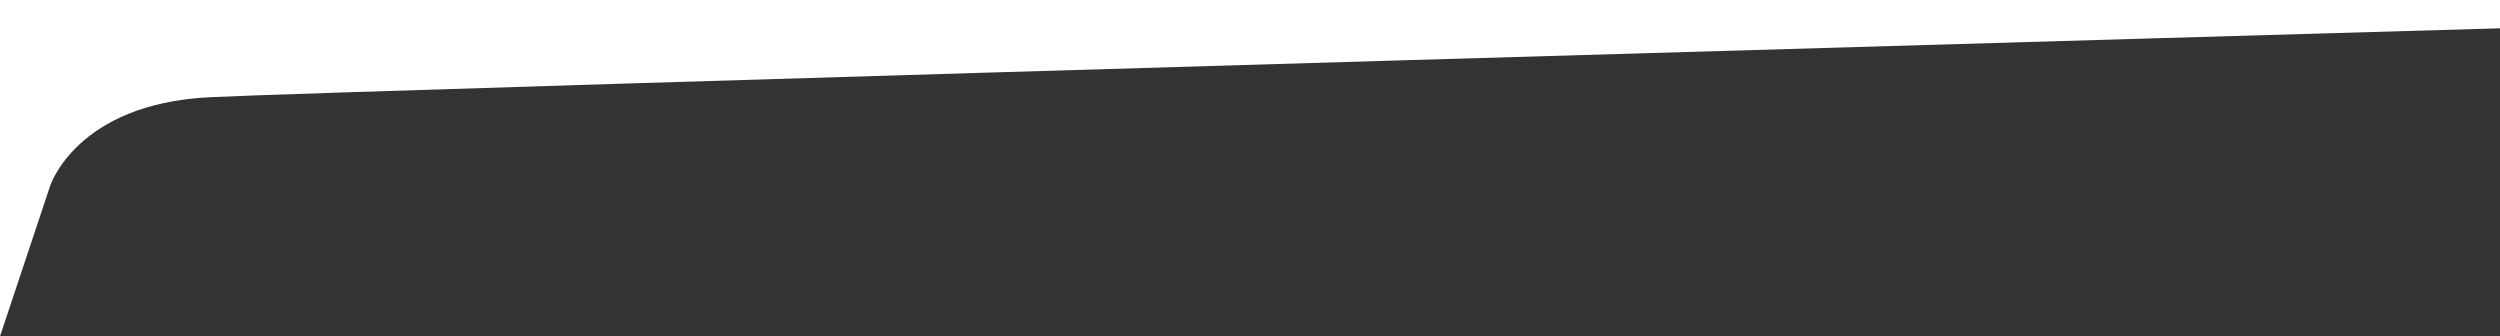 <?xml version="1.0" encoding="utf-8"?>
<!-- Generator: Adobe Illustrator 23.0.6, SVG Export Plug-In . SVG Version: 6.00 Build 0)  -->
<svg version="1.1" id="Capa_1" xmlns="http://www.w3.org/2000/svg" xmlns:xlink="http://www.w3.org/1999/xlink" x="0px" y="0px"
	 viewBox="0 0 2332.2 313.8" style="enable-background:new 0 0 2332.2 313.8;" xml:space="preserve">
<rect x="0" y="0" width="2332.2" height="313.8" fill="#333333" stroke="none"/>
<style type="text/css">
	.st0{fill:#FFFFFF;}
</style>
<path class="st0" d="M0,313.8l46.6-139.9c0,0,23.9-76.9,148.7-83.2s2136.9-64.3,2136.9-64.3V0H0V313.8z"/>
</svg>
